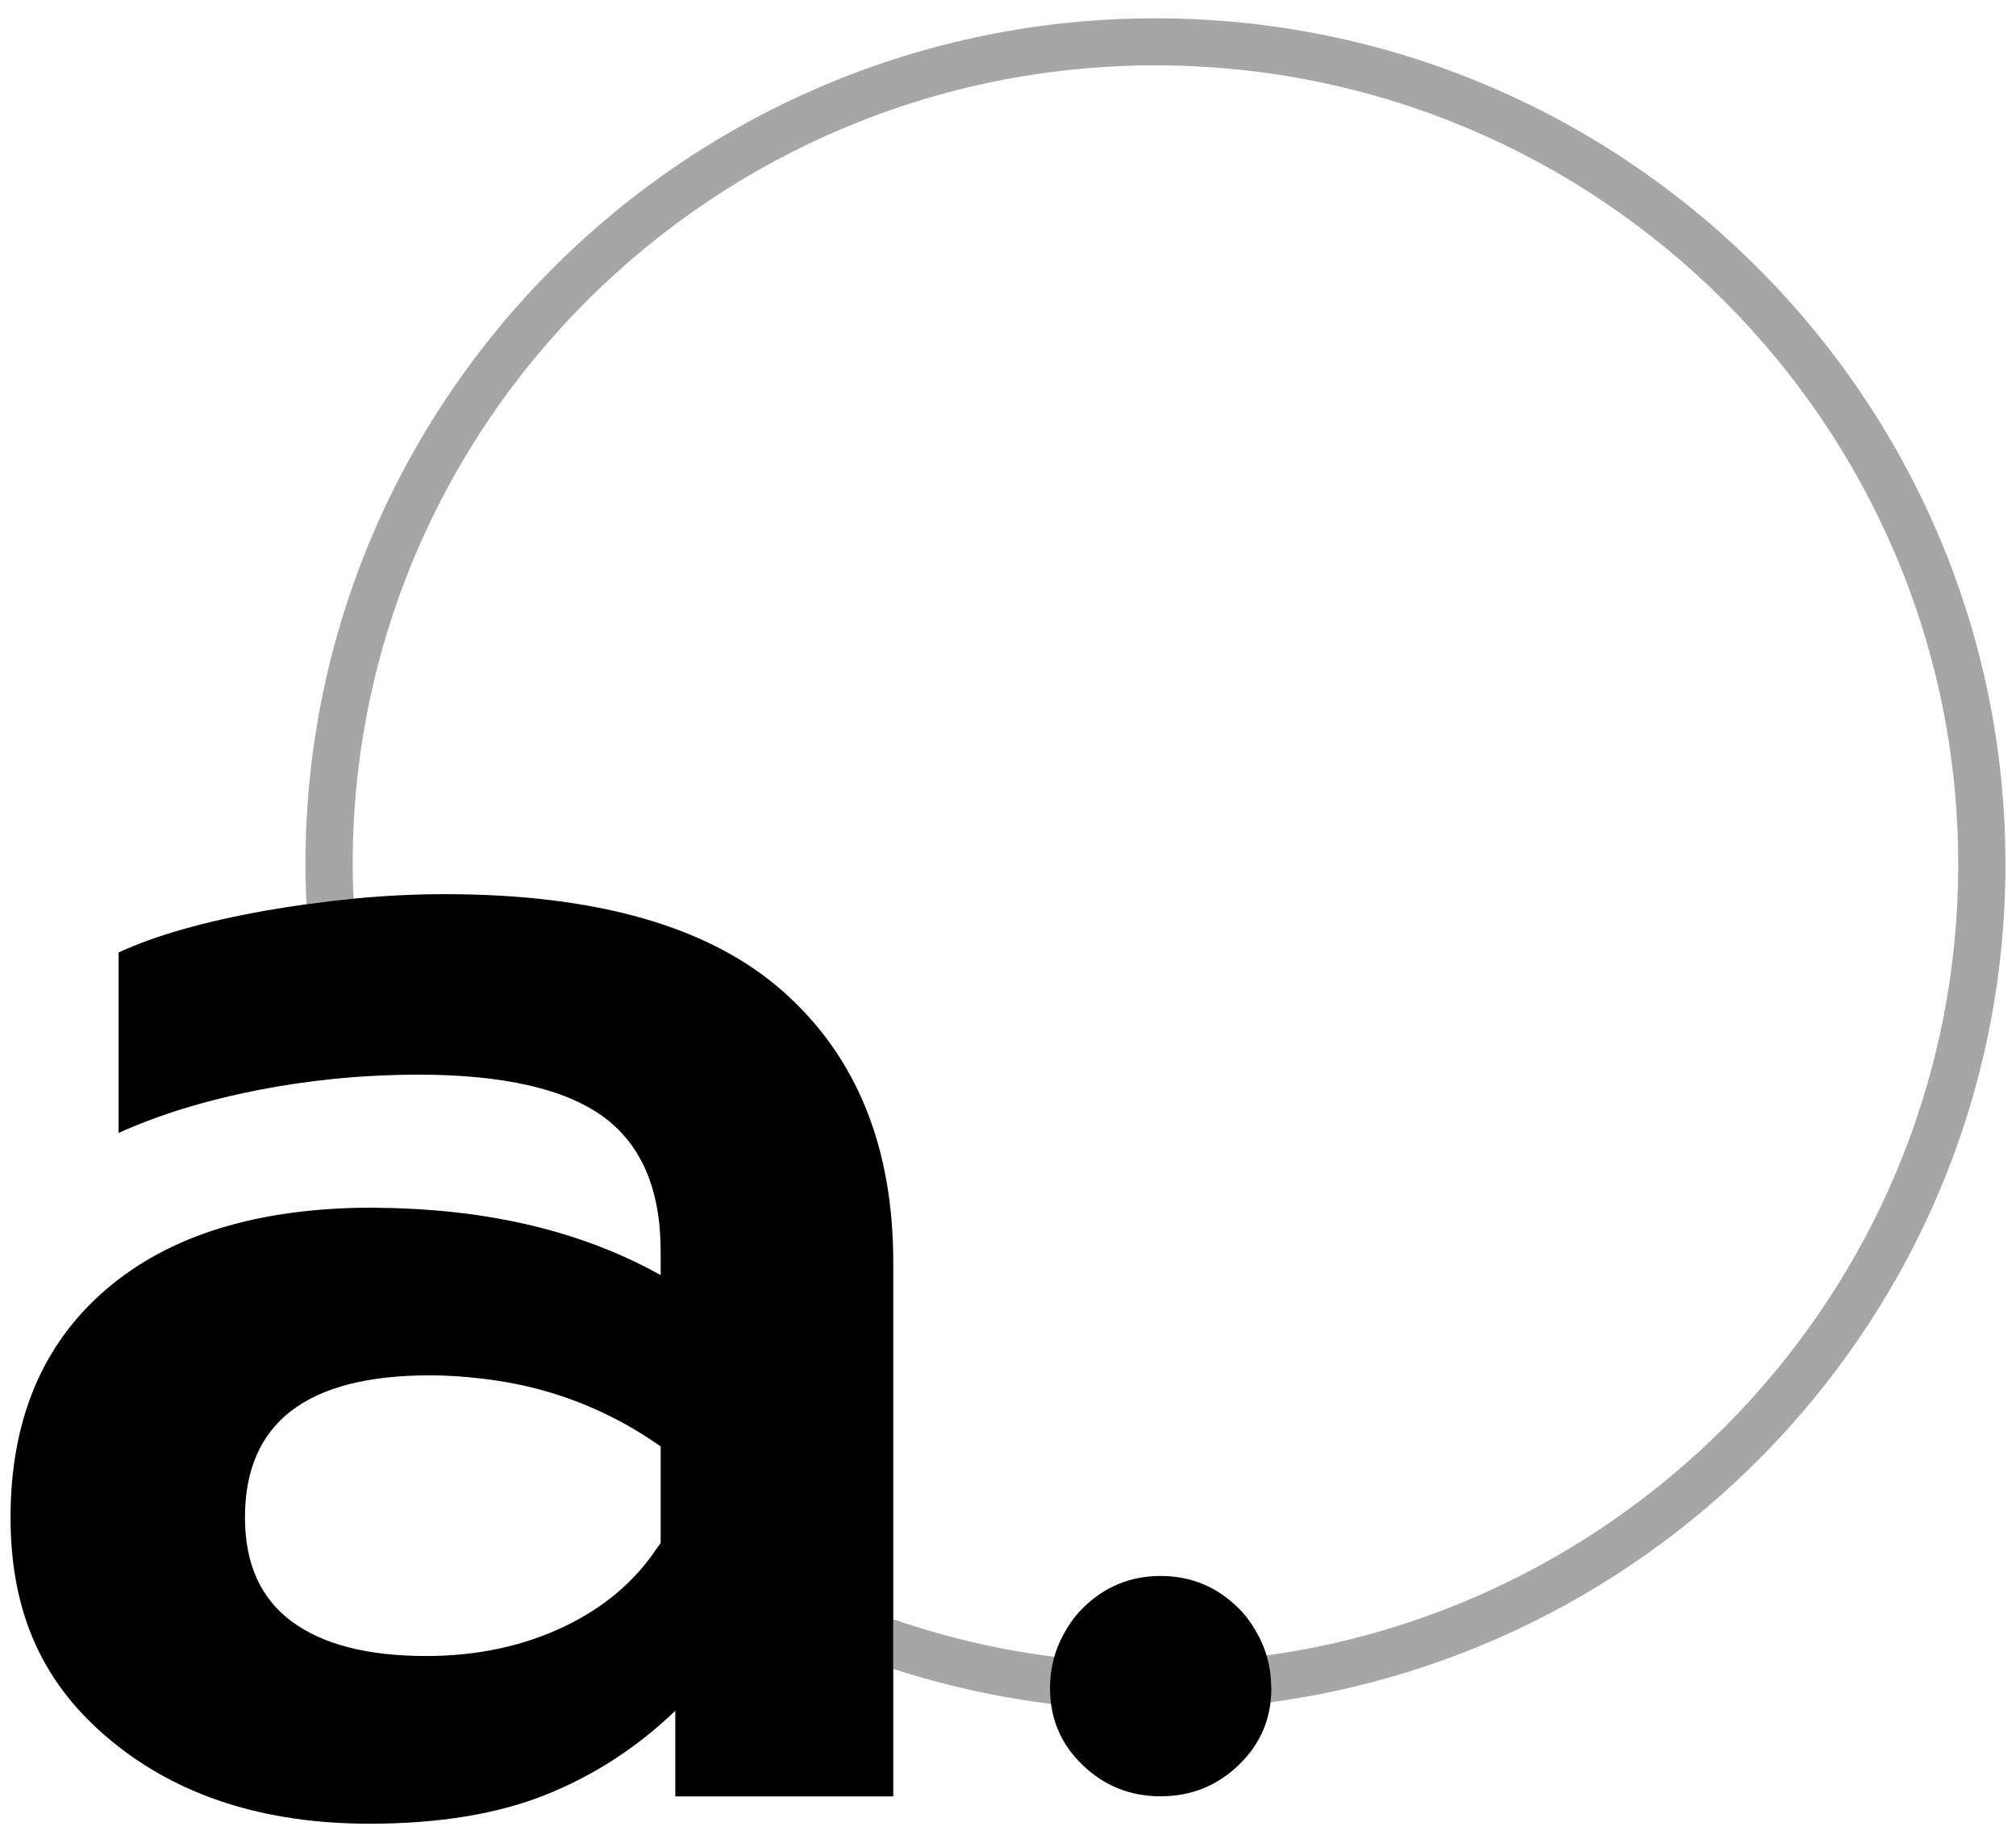 <?xml version="1.0" standalone="no"?><!DOCTYPE svg PUBLIC "-//W3C//DTD SVG 1.1//EN" "http://www.w3.org/Graphics/SVG/1.1/DTD/svg11.dtd"><svg width="35" height="32" viewBox="0 0 35 32" fill="none" xmlns="http://www.w3.org/2000/svg">
<g clip-path="url(#clip0_744_1312)">
<path opacity="0.35" d="M18.729 28.818C17.612 28.712 16.534 28.473 15.508 28.119V28.981C16.476 29.294 17.486 29.513 18.53 29.62C18.53 29.617 18.529 29.614 18.529 29.611C18.529 29.316 18.6 29.054 18.729 28.818Z" fill="#000000"/>
<path opacity="0.35" d="M34.817 15.008C34.817 6.908 28.197 0.318 20.06 0.318C11.923 0.318 5.303 6.909 5.303 15.008C5.303 15.241 5.31 15.471 5.321 15.701C5.595 15.662 5.868 15.629 6.138 15.604C6.13 15.406 6.123 15.208 6.123 15.008C6.123 7.358 12.375 1.135 20.06 1.135C27.745 1.135 33.997 7.358 33.997 15.008C33.997 22.153 28.543 28.052 21.562 28.8C21.695 29.037 21.768 29.3 21.77 29.597C29.104 28.75 34.817 22.532 34.817 15.008Z" fill="#000000"/>
<path d="M13.6 17.221C12.329 16.092 10.368 15.527 7.718 15.527C7.202 15.527 6.675 15.554 6.138 15.605C5.868 15.631 5.596 15.664 5.321 15.702C5.088 15.735 4.855 15.77 4.618 15.812C3.548 16.002 2.695 16.245 2.059 16.54V19.674C2.758 19.357 3.564 19.11 4.475 18.93C4.909 18.845 5.346 18.781 5.785 18.736C6.063 18.708 6.341 18.688 6.62 18.676C6.827 18.667 7.034 18.661 7.241 18.661C8.725 18.661 9.801 18.904 10.469 19.389C11.136 19.874 11.47 20.655 11.47 21.731V22.142C10.324 21.503 8.998 21.13 7.497 21.014C7.197 20.991 6.892 20.976 6.579 20.974C6.545 20.974 6.512 20.971 6.478 20.971C4.485 20.971 2.938 21.446 1.836 22.396C0.734 23.345 0.183 24.664 0.183 26.352C0.183 28.04 0.765 29.269 1.931 30.229C3.097 31.19 4.591 31.669 6.415 31.669C7.623 31.669 8.645 31.5 9.483 31.163C10.32 30.826 11.067 30.34 11.724 29.707V31.195H15.508V21.921C15.508 19.916 14.872 18.35 13.6 17.221H13.6ZM11.47 26.795C11.449 26.829 11.421 26.859 11.399 26.893C11.021 27.457 10.497 27.907 9.817 28.235C9.096 28.583 8.29 28.757 7.4 28.757C6.383 28.757 5.604 28.557 5.063 28.156C4.523 27.755 4.253 27.154 4.253 26.352C4.253 24.706 5.323 23.883 7.464 23.883C7.767 23.883 8.062 23.904 8.352 23.938C8.797 23.989 9.226 24.077 9.637 24.207C10.288 24.413 10.9 24.715 11.47 25.118V26.795H11.47Z" fill="#000000"/>
<path d="M22.07 29.301C22.067 28.95 21.981 28.638 21.823 28.358C21.738 28.206 21.638 28.061 21.506 27.93C21.13 27.555 20.677 27.367 20.15 27.367C19.622 27.367 19.17 27.555 18.794 27.93C18.657 28.066 18.553 28.218 18.466 28.378C18.313 28.657 18.229 28.968 18.229 29.317C18.229 29.321 18.23 29.324 18.23 29.328C18.232 29.848 18.419 30.289 18.794 30.649C19.171 31.012 19.623 31.193 20.15 31.193C20.677 31.193 21.13 31.012 21.506 30.649C21.883 30.287 22.072 29.843 22.072 29.317C22.072 29.311 22.07 29.307 22.07 29.301V29.301Z" fill="#000000"/>
</g>
<defs>
<clipPath id="clip0_744_1312">
<rect width="35" height="32" fill="white"/>
</clipPath>
</defs>
</svg>
